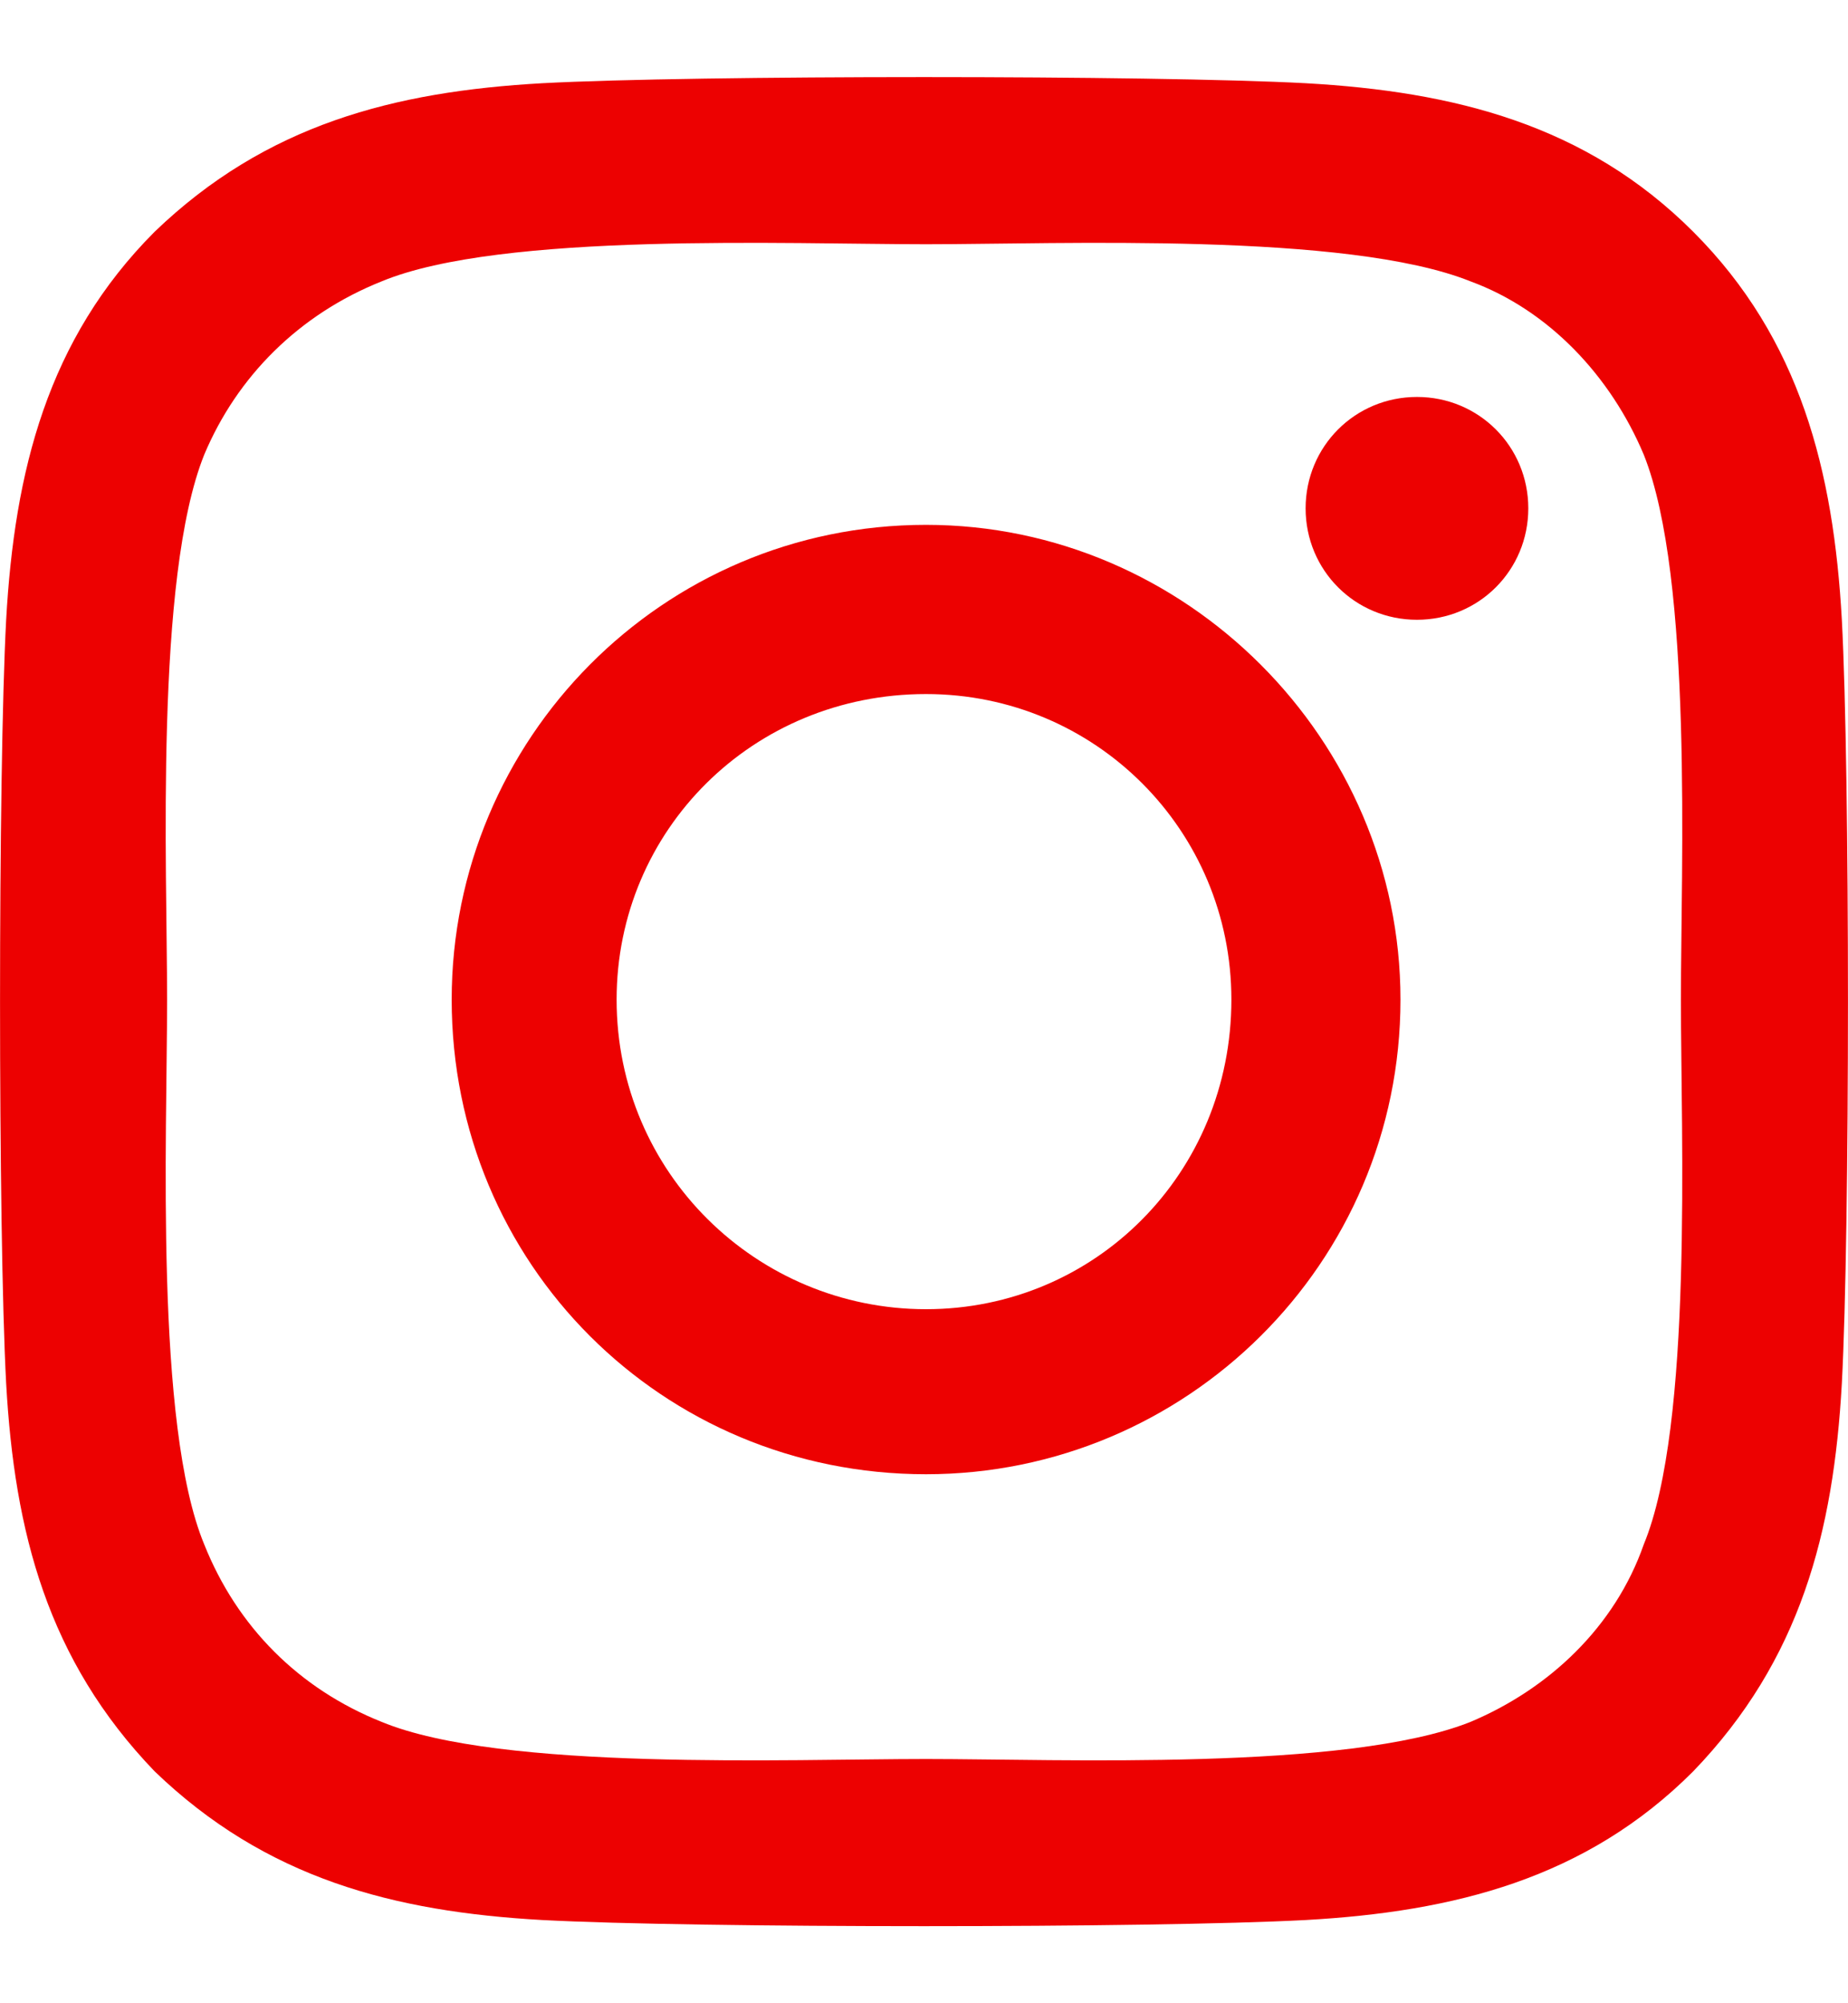 <svg width="12" height="13" viewBox="0 0 12 13" fill="none" xmlns="http://www.w3.org/2000/svg">
<path d="M6.013 3.406C7.701 3.406 9.094 4.799 9.094 6.487C9.094 8.201 7.701 9.567 6.013 9.567C4.299 9.567 2.933 8.201 2.933 6.487C2.933 4.799 4.299 3.406 6.013 3.406ZM6.013 8.496C7.112 8.496 7.996 7.612 7.996 6.487C7.996 5.388 7.112 4.504 6.013 4.504C4.888 4.504 4.004 5.388 4.004 6.487C4.004 7.612 4.915 8.496 6.013 8.496ZM9.924 3.299C9.924 3.701 9.603 4.022 9.201 4.022C8.799 4.022 8.478 3.701 8.478 3.299C8.478 2.897 8.799 2.576 9.201 2.576C9.603 2.576 9.924 2.897 9.924 3.299ZM11.96 4.022C12.013 5.013 12.013 7.987 11.96 8.978C11.906 9.942 11.692 10.772 10.995 11.495C10.299 12.192 9.442 12.406 8.478 12.46C7.487 12.513 4.513 12.513 3.522 12.46C2.558 12.406 1.728 12.192 1.004 11.495C0.308 10.772 0.094 9.942 0.04 8.978C-0.013 7.987 -0.013 5.013 0.04 4.022C0.094 3.058 0.308 2.201 1.004 1.504C1.728 0.808 2.558 0.594 3.522 0.54C4.513 0.487 7.487 0.487 8.478 0.54C9.442 0.594 10.299 0.808 10.995 1.504C11.692 2.201 11.906 3.058 11.96 4.022ZM10.674 10.022C10.995 9.246 10.915 7.371 10.915 6.487C10.915 5.629 10.995 3.754 10.674 2.951C10.46 2.442 10.058 2.013 9.549 1.826C8.746 1.504 6.871 1.585 6.013 1.585C5.129 1.585 3.254 1.504 2.478 1.826C1.942 2.04 1.54 2.442 1.326 2.951C1.004 3.754 1.085 5.629 1.085 6.487C1.085 7.371 1.004 9.246 1.326 10.022C1.54 10.558 1.942 10.96 2.478 11.174C3.254 11.495 5.129 11.415 6.013 11.415C6.871 11.415 8.746 11.495 9.549 11.174C10.058 10.96 10.487 10.558 10.674 10.022Z" fill="#ED0101"/>
</svg>
